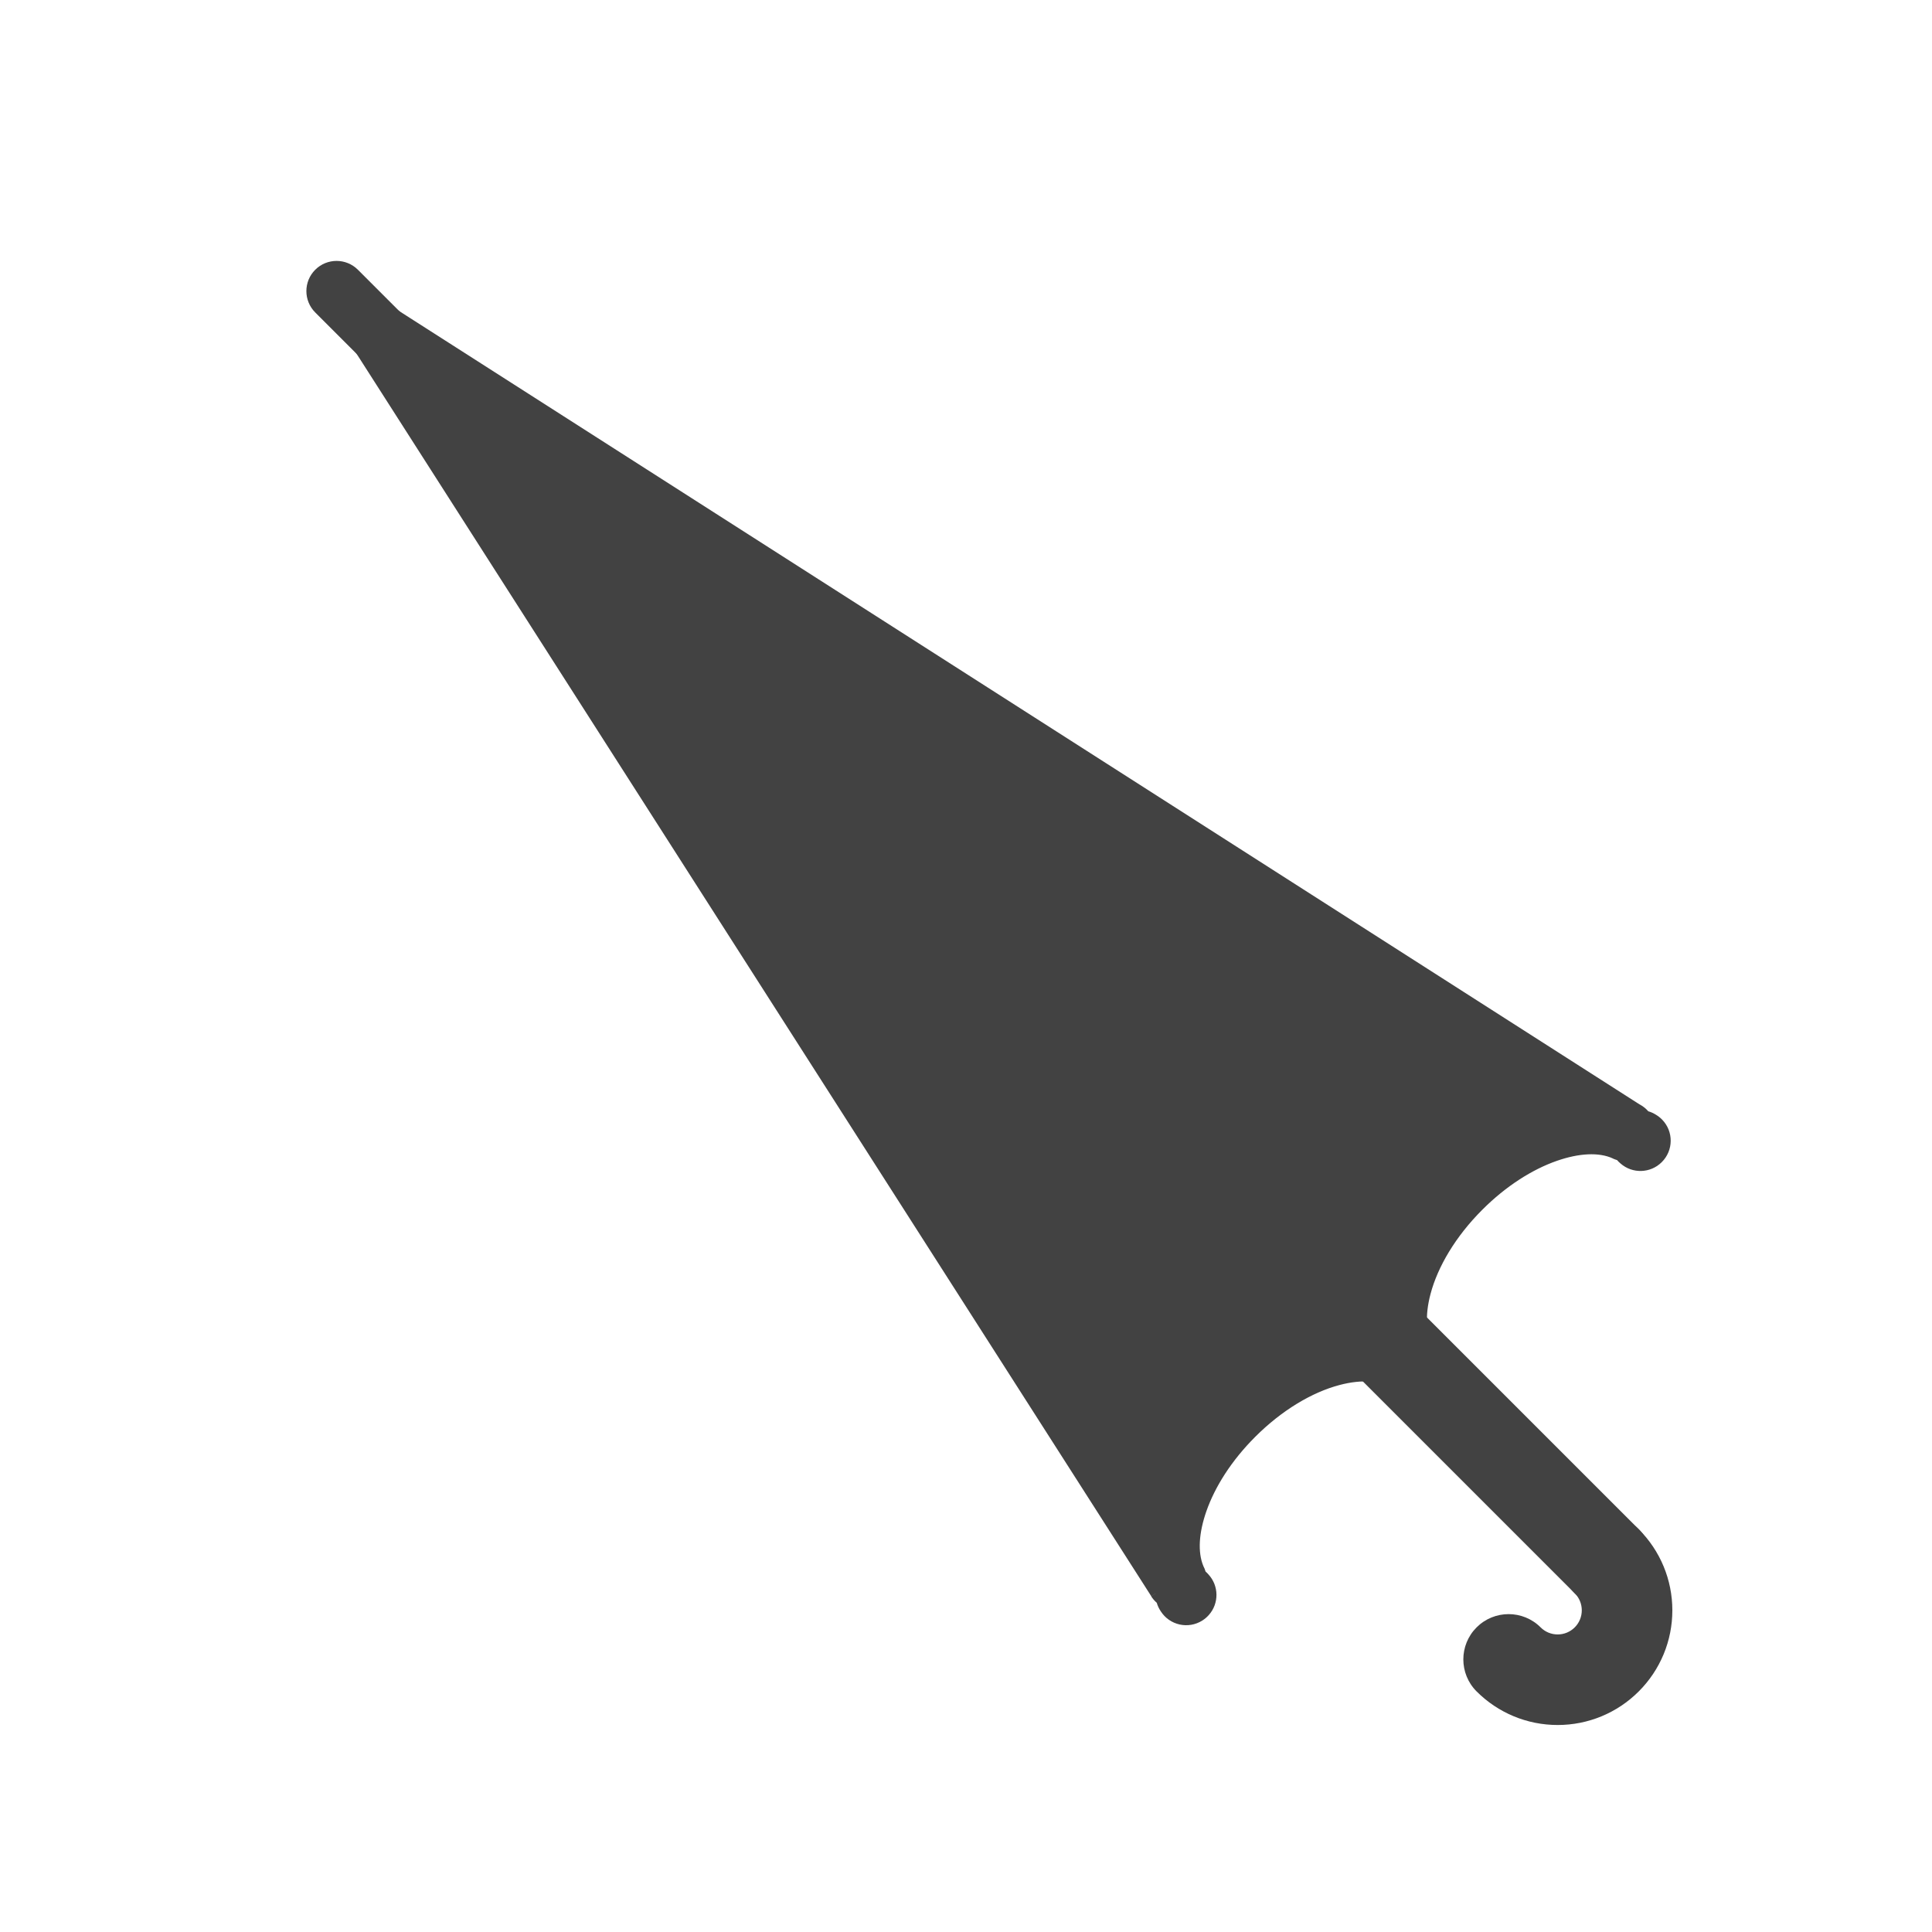 <?xml version="1.0" encoding="UTF-8"?>
<!-- Creator: CorelDRAW -->
<svg xmlns="http://www.w3.org/2000/svg" xmlns:xlink="http://www.w3.org/1999/xlink" xml:space="preserve" width="2048px" height="2048px" style="shape-rendering:geometricPrecision; text-rendering:geometricPrecision; image-rendering:optimizeQuality; fill-rule:evenodd; clip-rule:evenodd" viewBox="0 0 2048 2048">
 <defs>
  <style type="text/css">
   <![CDATA[
    .fil2 {fill:none}
    .fil1 {fill:#424242}
    .fil0 {fill:#424242;fill-rule:nonzero}
   ]]>
  </style>
 </defs>
 <g id="Layer_x0020_1">
  <g id="_387291232">
   <path id="_387334088" class="fil0" d="M1717.78 1233.3c-1.323,-1.098 -2.536,-2.289 -3.64,-3.555 -1.501,-0.441 -2.992,-0.997 -4.455,-1.674l0.027 -0.059c-14.777,-6.82 -35.906,-5.631 -59.312,2.513 -26.139,9.096 -53.965,26.727 -79.049,51.812 -28.405,28.405 -47.246,60.325 -54.92,89.27 -6.155,23.219 -5.046,43.391 4.531,55.687 12.468,12.498 12.458,32.74 -0.028,45.227l-0.001 -0.001c-11.834,12.06 -31.176,12.873 -43.995,1.561l21.174 -23.993 -21.125 23.875c-12.118,-10.695 -32.989,-12.157 -57.161,-5.75 -28.945,7.674 -60.866,26.515 -89.271,54.92 -25.084,25.084 -42.716,52.91 -51.812,79.05 -7.896,22.691 -9.254,43.24 -3.116,57.938 0.984,1.884 1.763,3.829 2.341,5.809 1.037,0.907 2.028,1.891 2.963,2.952l-0.011 0.009c11.295,12.116 11.439,30.862 0.428,43.145l-0.057 0.065 -0.102 0.11c-1.902,2.109 -4.115,4.002 -6.63,5.597 -14.918,9.474 -34.695,5.061 -44.169,-9.857l0.007 -0.005c-1.889,-2.793 -3.281,-5.805 -4.189,-8.922 -2.238,-1.954 -4.241,-4.251 -5.922,-6.88l4.657 -2.979 0.001 -0.054 -4.576 2.916 -842.903 -1317.85c-8.107,-10.397 -9.226,-25.183 -1.717,-36.922 9.522,-14.888 29.311,-19.238 44.199,-9.716l-0.072 0.112 1317.97 842.971c3.669,1.898 6.826,4.419 9.399,7.374 2.82,0.824 5.574,2.055 8.178,3.709l-0.002 0.004c2.272,1.358 4.413,3.024 6.359,4.994 12.421,12.572 12.298,32.835 -0.274,45.255l-0.001 -0.001c-11.841,11.822 -30.99,12.566 -43.728,1.356l0.006 -0.007z"></path>
   <path id="_387334040" class="fil0" d="M379.399 285.951c-12.495,-12.495 -32.755,-12.495 -45.25,0 -12.495,12.495 -12.495,32.755 0,45.25l1131.12 1131.12c12.495,12.495 32.755,12.495 45.25,0 12.495,-12.495 12.495,-32.755 0,-45.25l-1131.12 -1131.12z"></path>
   <path id="_387291304" class="fil1" d="M1464.25 1348.17l272.897 272.899c18.737,18.737 18.738,49.137 0,67.876 -18.738,18.738 -49.14,18.738 -67.876,0l-272.897 -272.899c-18.736,-18.738 -18.738,-49.137 0,-67.876 18.738,-18.738 49.137,-18.739 67.876,0z"></path>
   <path id="_387292168" class="fil1" d="M1737.15 1621.07c22.864,22.863 35.609,53.621 35.609,85.95 0,32.329 -12.745,63.086 -35.609,85.949 -22.863,22.864 -53.62,35.609 -85.949,35.609 -32.329,0 -63.087,-12.745 -85.95,-35.609 -18.739,-18.738 -18.739,-49.137 0,-67.876 18.738,-18.739 49.137,-18.739 67.876,0 4.82,4.819 11.259,7.485 18.074,7.485 6.814,0 13.253,-2.666 18.073,-7.485 4.819,-4.82 7.485,-11.259 7.485,-18.073 0,-6.815 -2.666,-13.254 -7.485,-18.074 -18.739,-18.738 -18.739,-49.137 0,-67.876 18.738,-18.739 49.137,-18.739 67.876,0z"></path>
  </g>
 </g>
 <rect class="fil2" width="2048" height="2048"></rect>
</svg>
